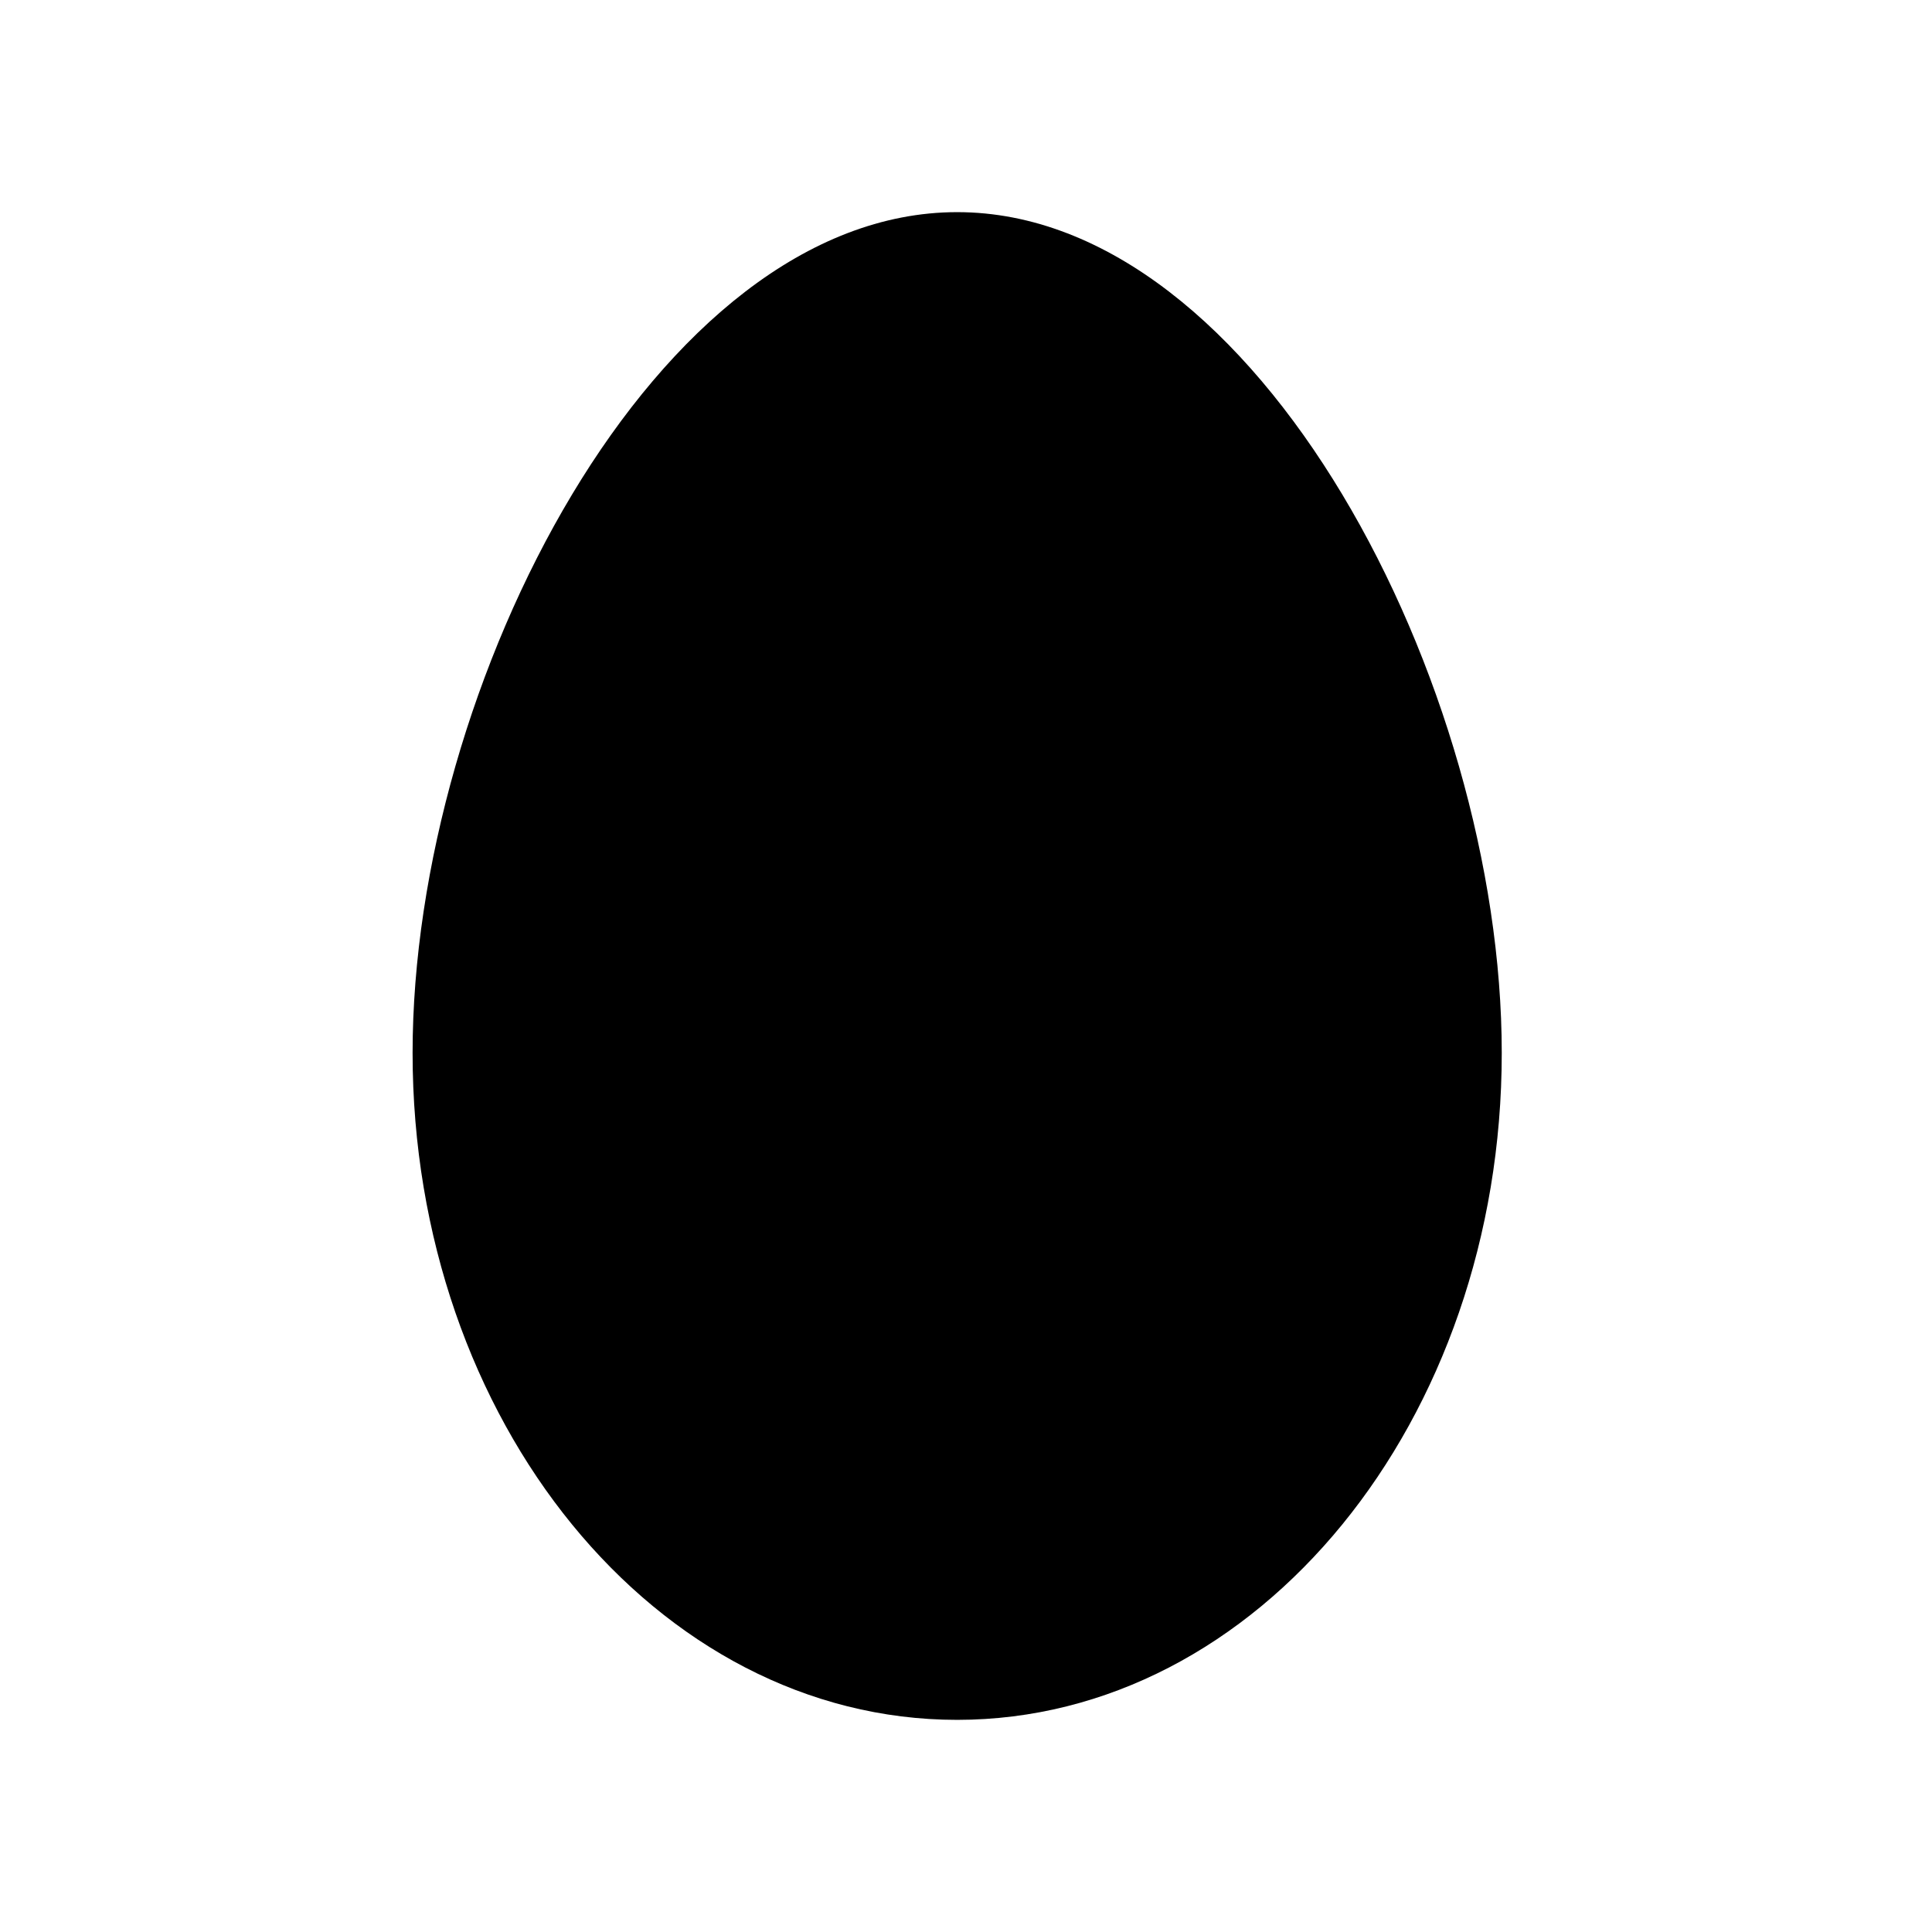 <?xml version="1.0" encoding="UTF-8"?>
<!-- Uploaded to: ICON Repo, www.iconrepo.com, Generator: ICON Repo Mixer Tools -->
<svg fill="#000000" width="800px" height="800px" version="1.1" viewBox="144 144 512 512" xmlns="http://www.w3.org/2000/svg">
 <path d="m541.98 423.04c0-97.613-64.613-222.82-144.32-222.82-79.703 0-144.32 125.22-144.32 222.82 0 97.609 64.613 176.74 144.32 176.74 79.707-0.008 144.32-79.133 144.32-176.74z"/>
</svg>